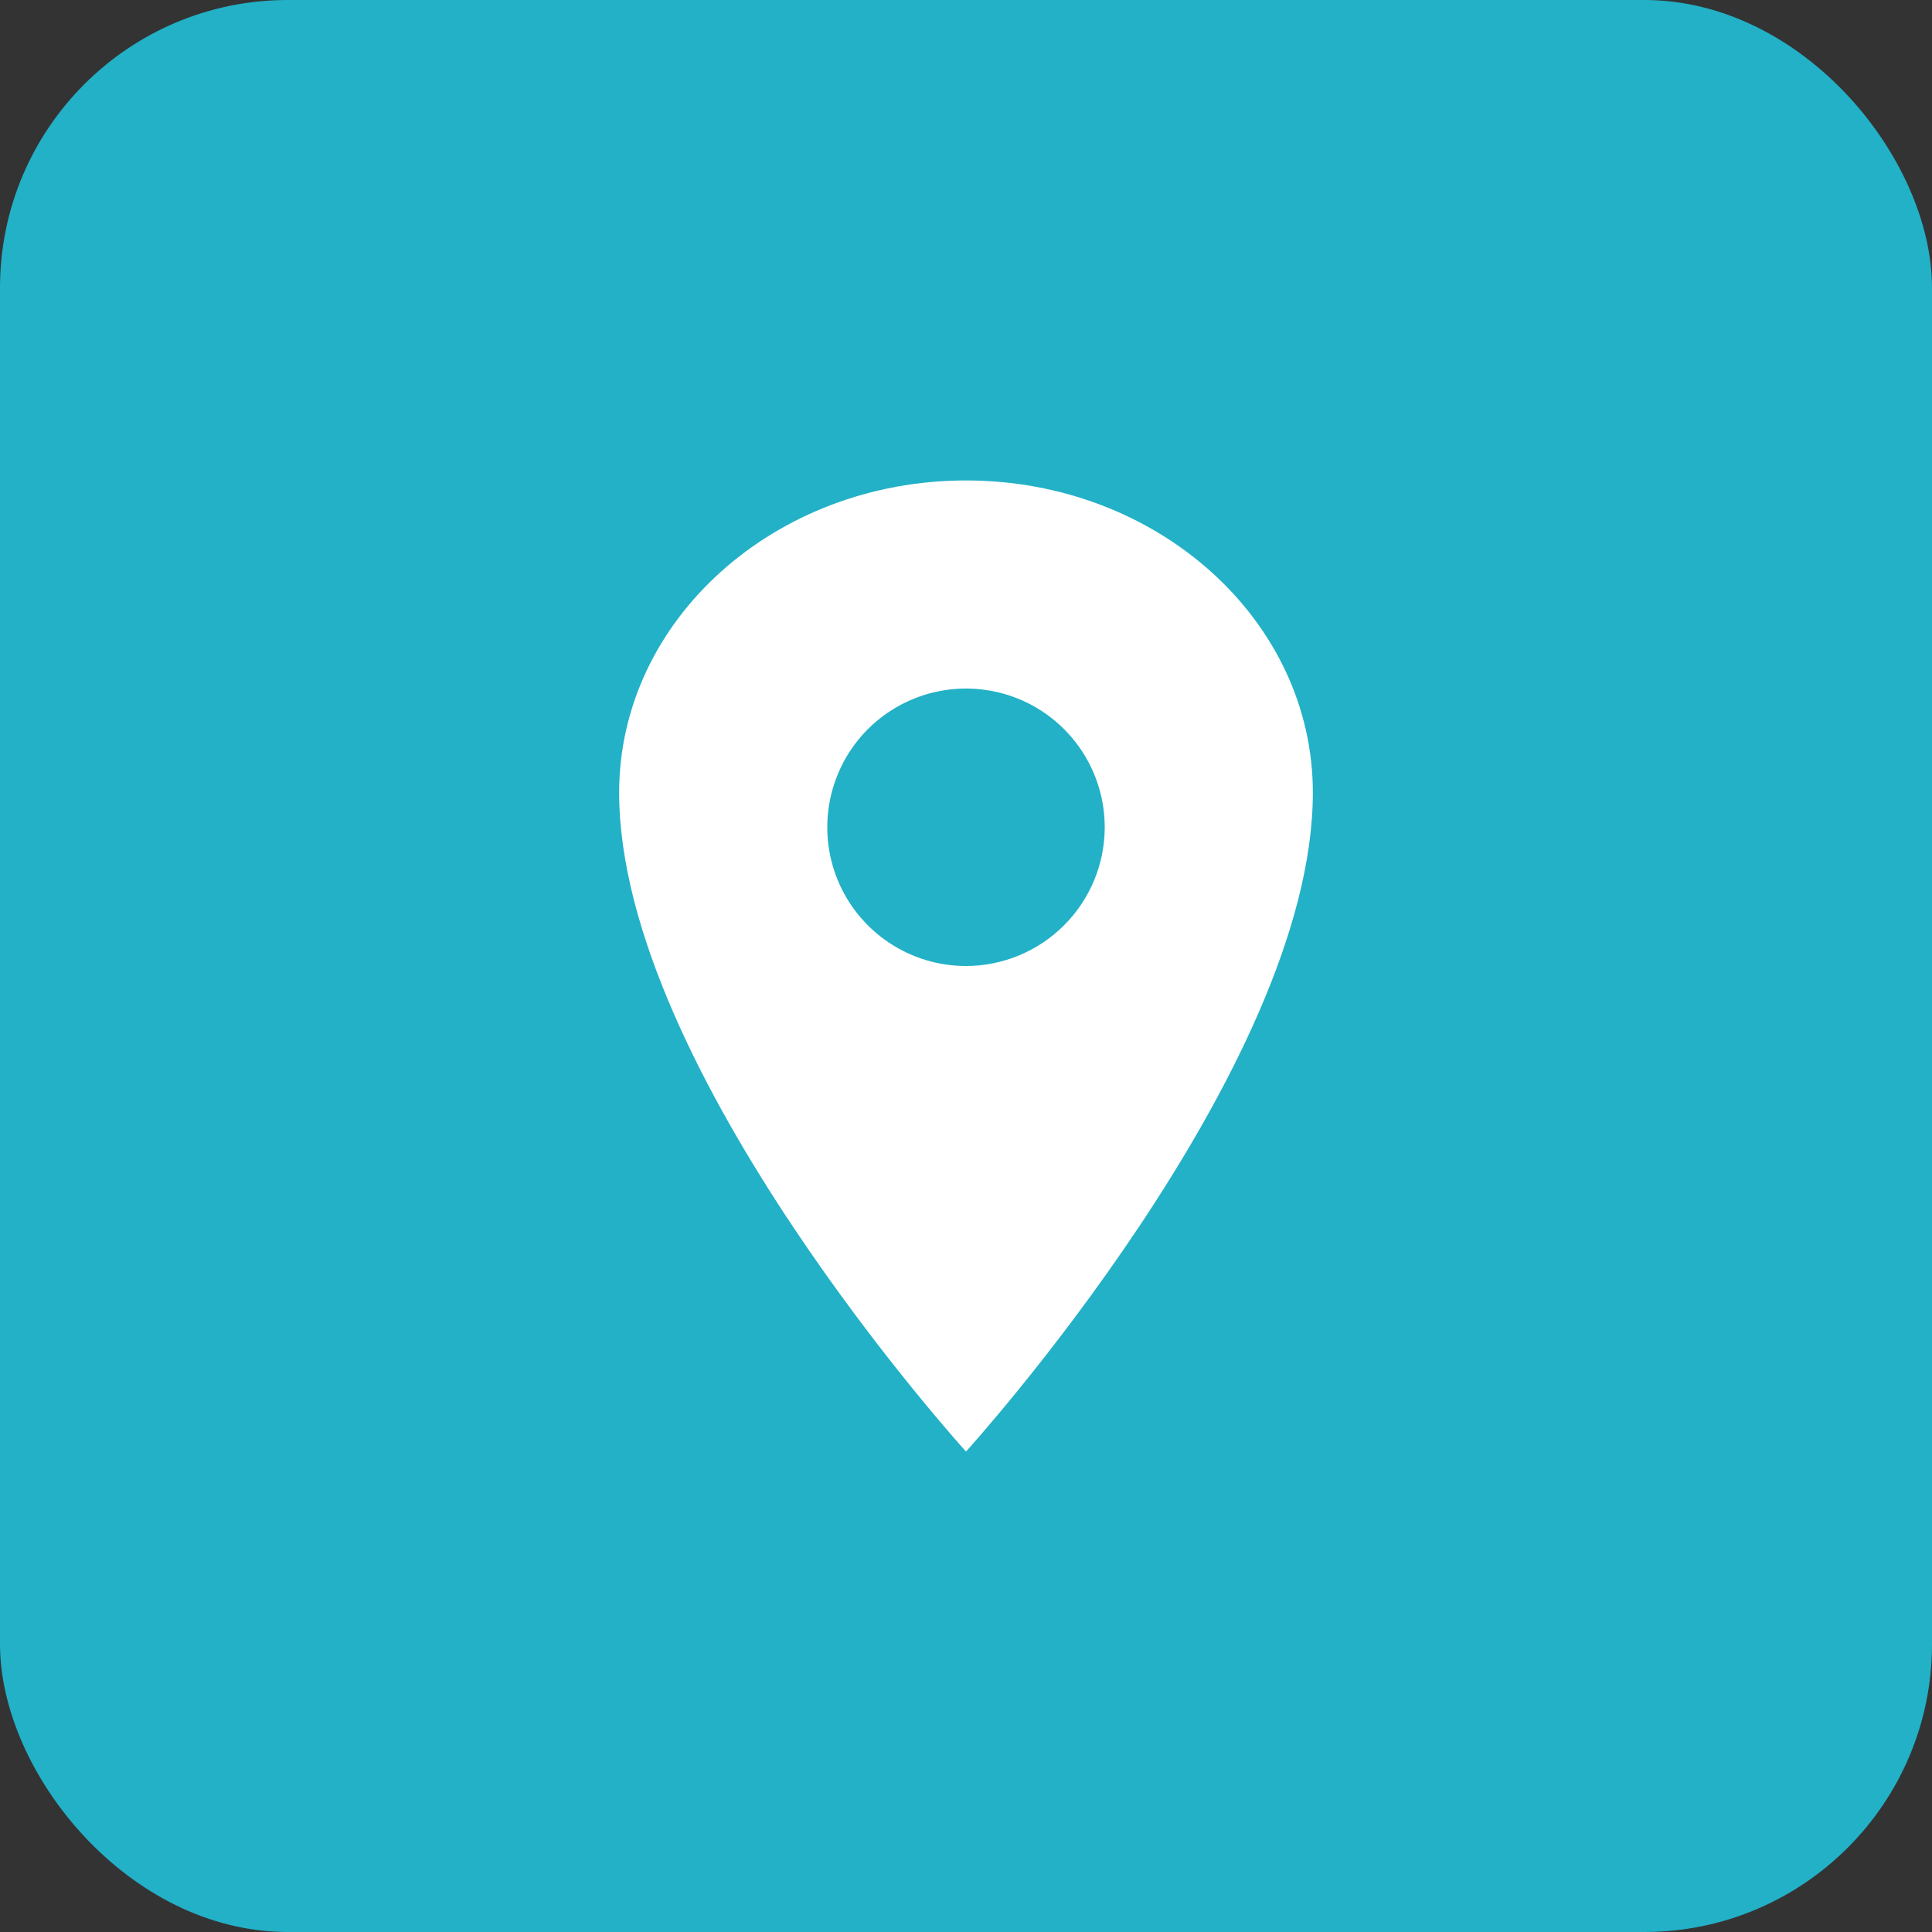<?xml version="1.0" encoding="UTF-8"?> <svg xmlns="http://www.w3.org/2000/svg" width="47" height="47" viewBox="0 0 47 47" fill="none"><rect x="0" y="0" width="47" height="47" fill="#333333" stroke="none"/><rect width="47" height="47" rx="7" fill="#22B1C7"></rect><path d="M23.5 11.688C18.842 11.688 15.062 15.089 15.062 19.281C15.062 26.031 23.5 35.312 23.5 35.312C23.5 35.312 31.938 26.031 31.938 19.281C31.938 15.089 28.158 11.688 23.5 11.688ZM23.5 23.5C22.832 23.5 22.18 23.302 21.625 22.931C21.07 22.56 20.637 22.033 20.382 21.417C20.127 20.8 20.06 20.121 20.19 19.467C20.32 18.812 20.642 18.21 21.113 17.738C21.585 17.267 22.187 16.945 22.842 16.815C23.496 16.685 24.175 16.752 24.792 17.007C25.408 17.262 25.935 17.695 26.306 18.25C26.677 18.805 26.875 19.457 26.875 20.125C26.874 21.02 26.518 21.878 25.885 22.51C25.253 23.143 24.395 23.499 23.5 23.5Z" fill="white"></path></svg> 